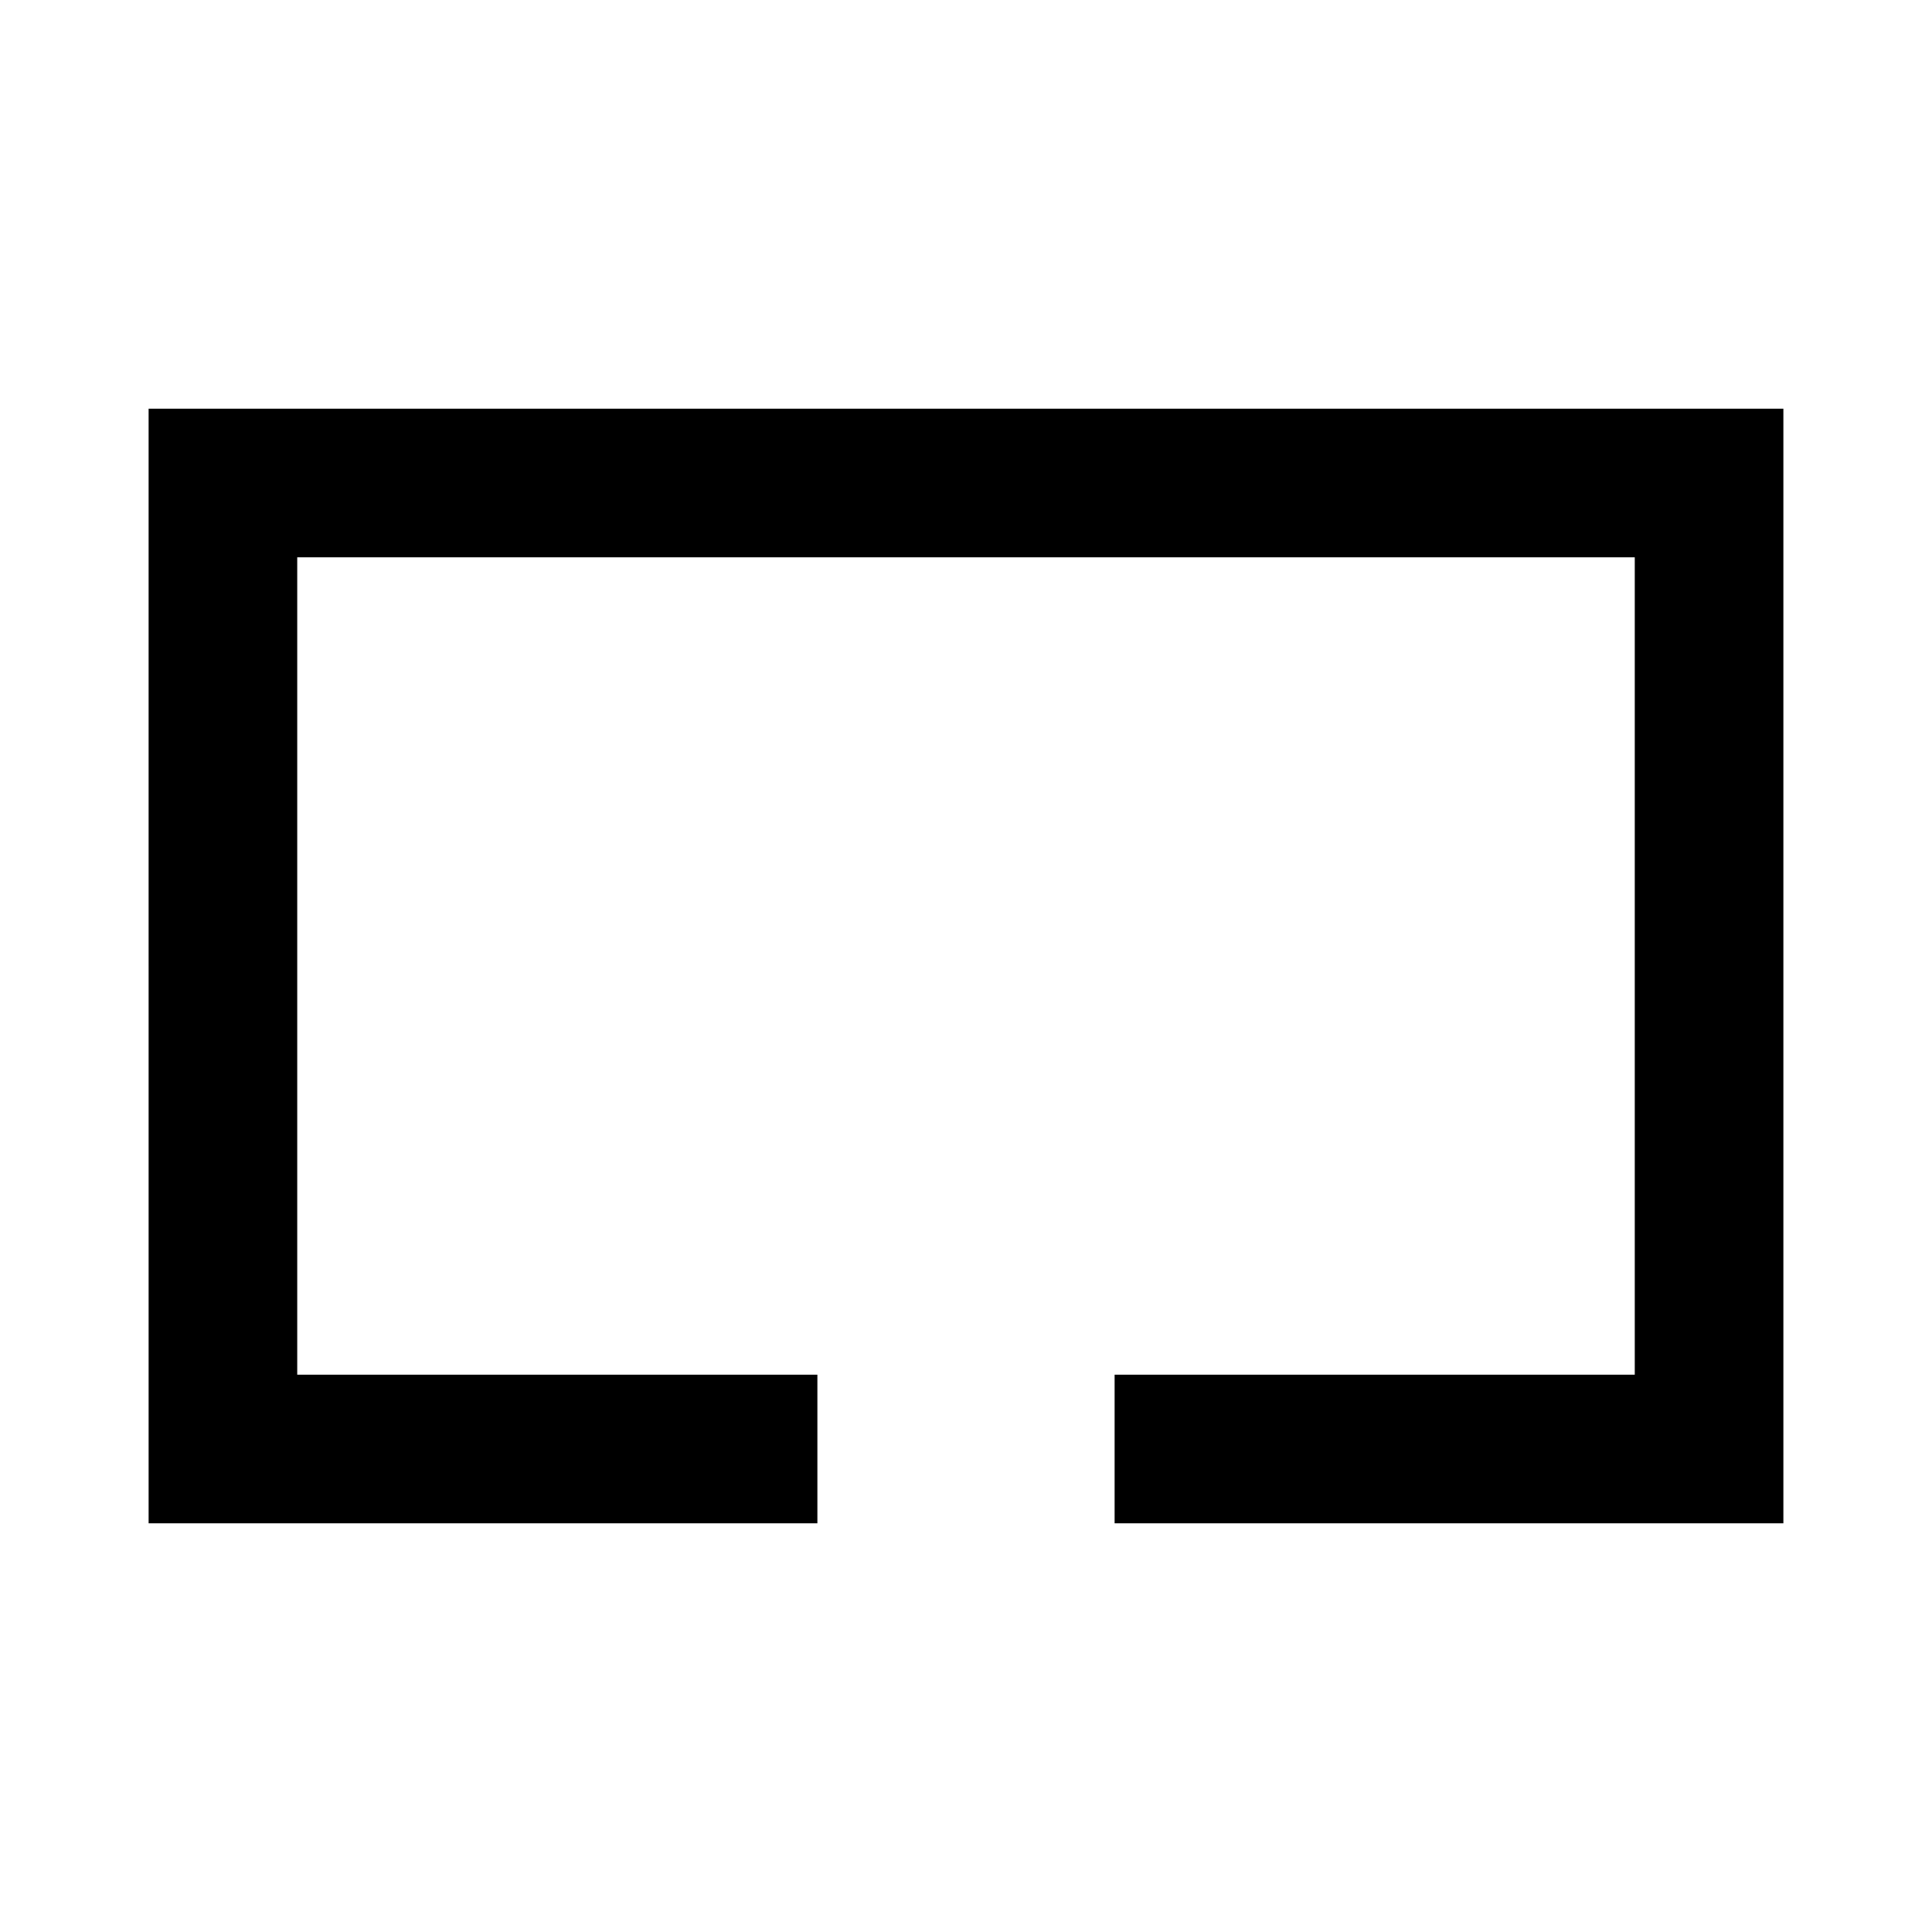 <?xml version="1.0" standalone="no"?>
<!DOCTYPE svg PUBLIC "-//W3C//DTD SVG 20010904//EN"
 "http://www.w3.org/TR/2001/REC-SVG-20010904/DTD/svg10.dtd">
<svg version="1.0" xmlns="http://www.w3.org/2000/svg"
 width="260pt" height="260pt" viewBox="0 0 260 260"
 preserveAspectRatio="xMidYMid meet">
<g transform="translate(0,260) scale(0.1,-0.1)"
fill="#000000" stroke="none">
<path d="M200 1300 l0 -750 450 0 450 0 0 100 0 100 -350 0 -350 0 0 550 0
550 900 0 900 0 0 -550 0 -550 -350 0 -350 0 0 -100 0 -100 450 0 450 0 0 750
0 750 -1100 0 -1100 0 0 -750z"/>
</g>
</svg>
